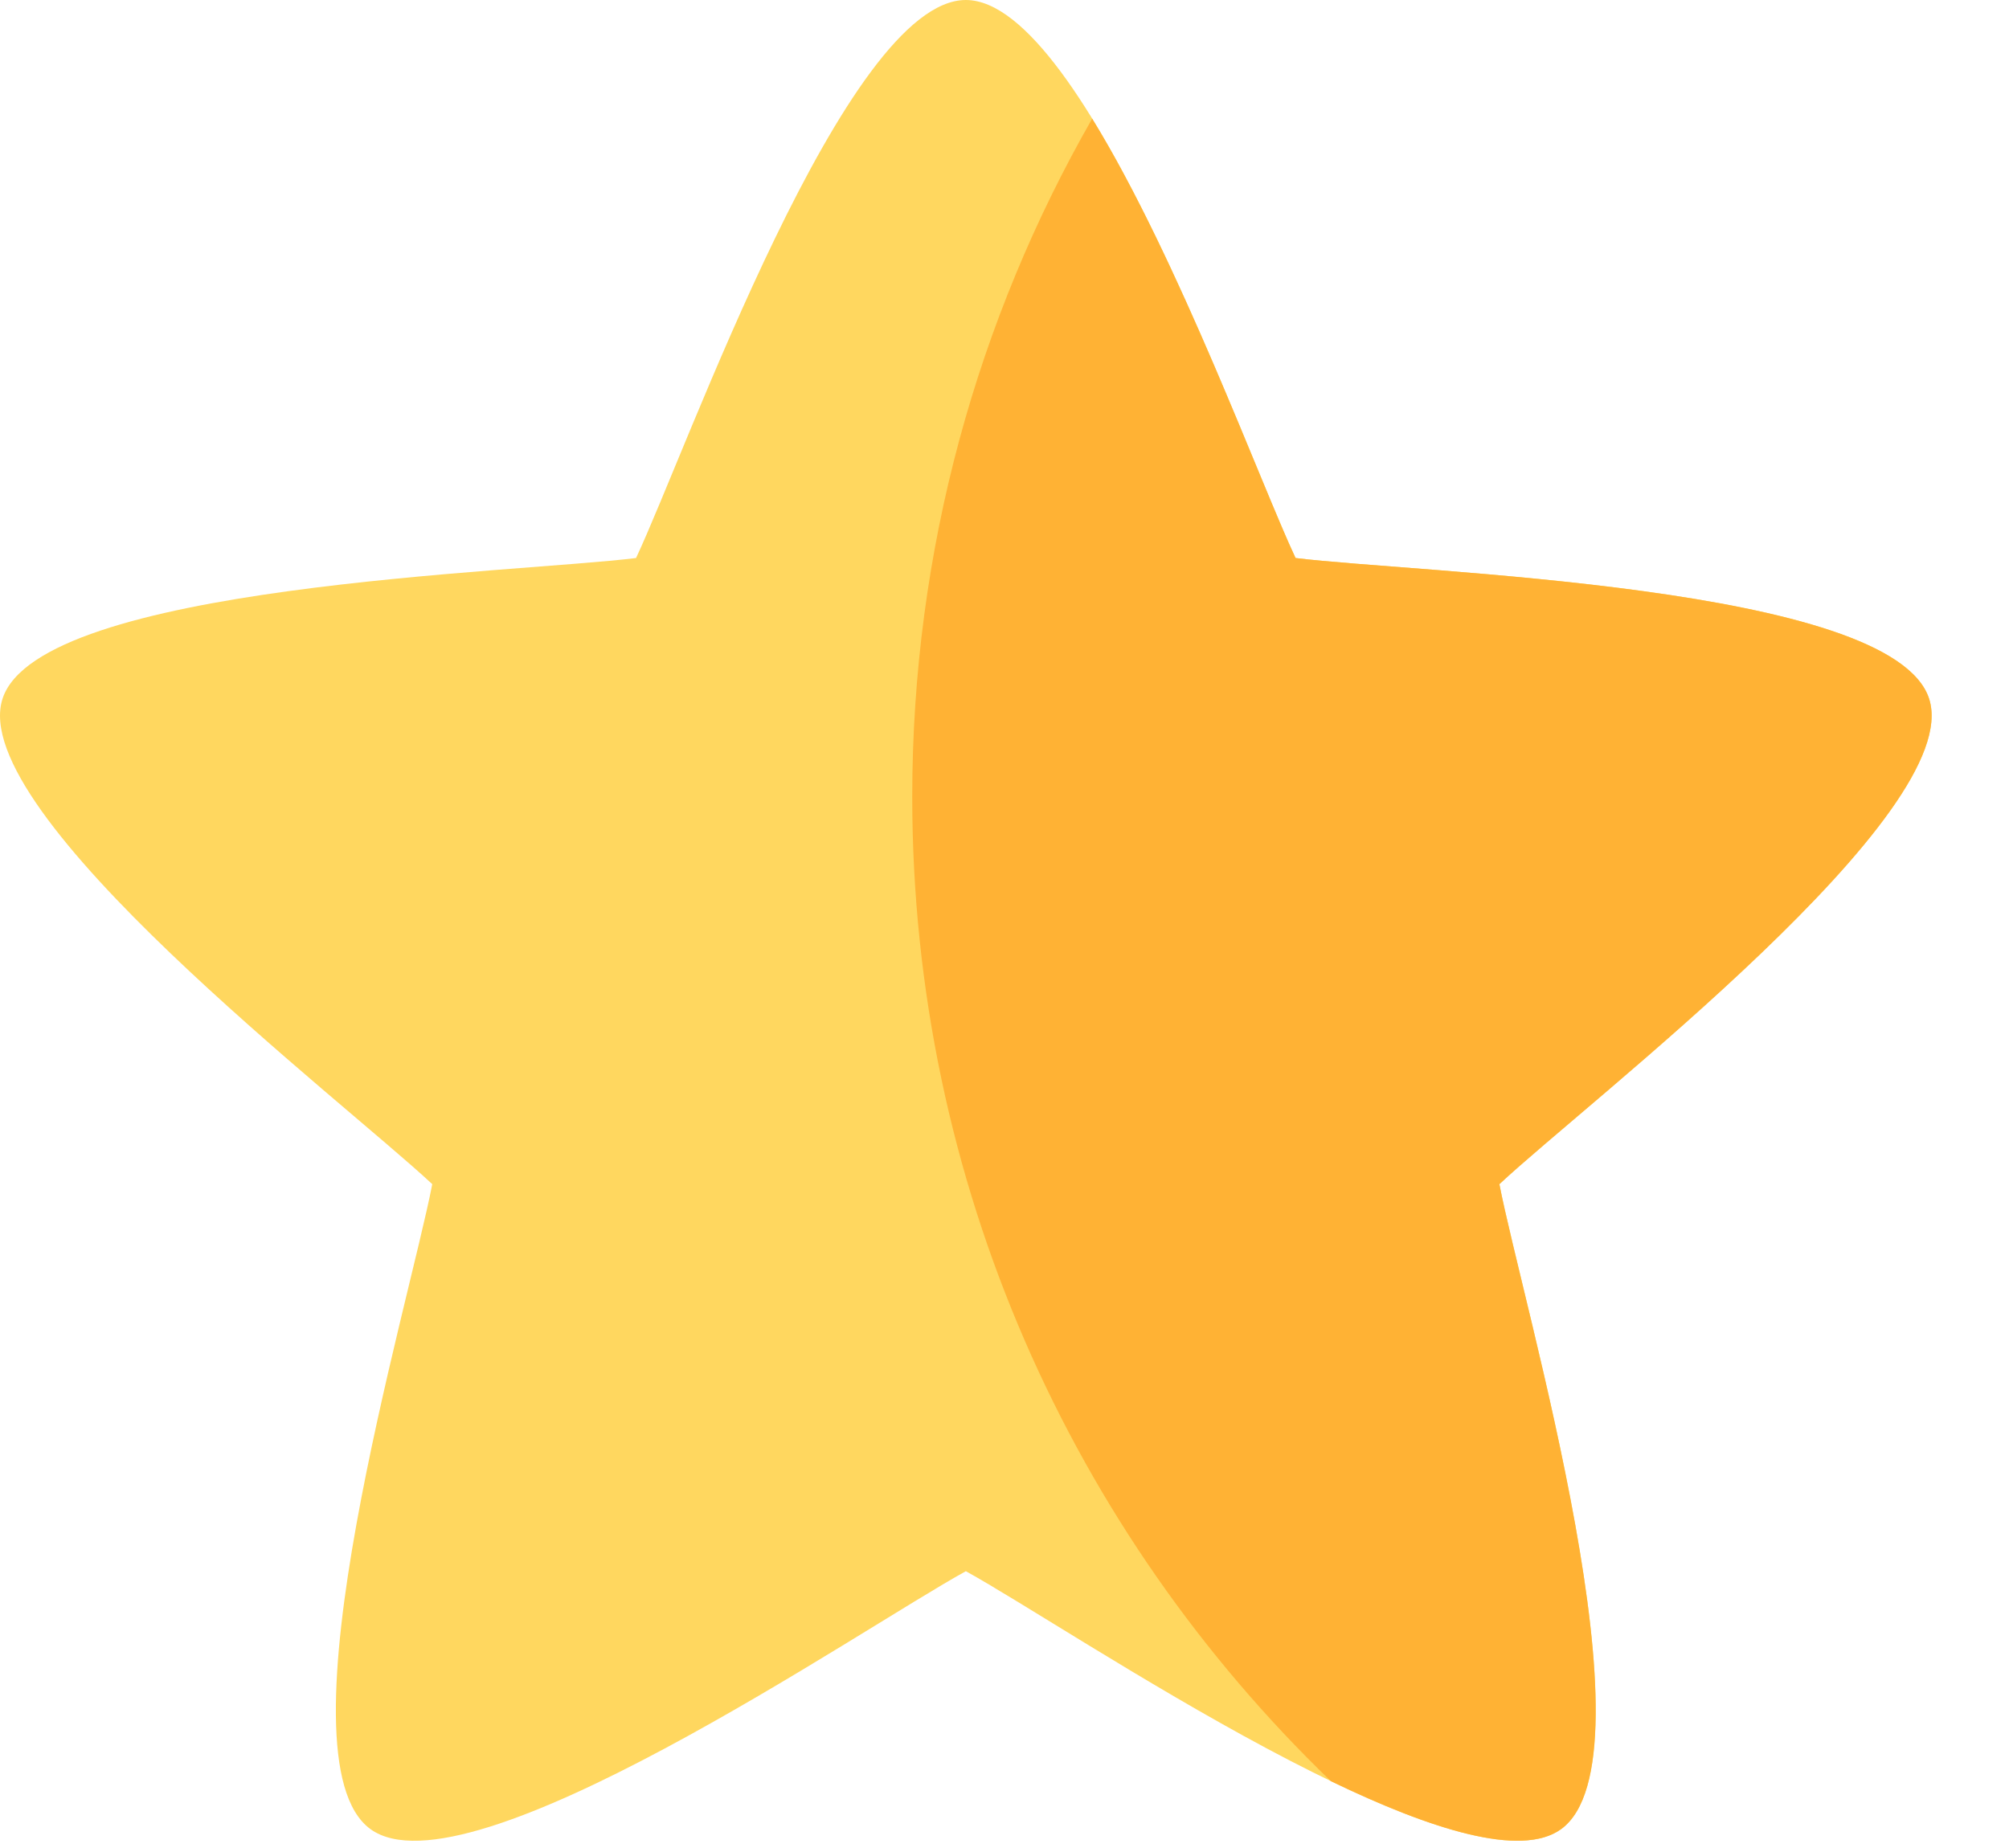 <?xml version="1.0" encoding="UTF-8"?> <svg xmlns="http://www.w3.org/2000/svg" width="25" height="23" viewBox="0 0 25 23" fill="none"><path fill-rule="evenodd" clip-rule="evenodd" d="M16.122 6.945C17.616 7.132 23.543 7.275 24.006 8.695C24.468 10.115 19.756 13.71 18.659 14.738C18.942 16.214 20.637 21.887 19.427 22.765C18.217 23.642 13.337 20.28 12.019 19.555C10.7 20.28 5.82 23.643 4.61 22.765C3.4 21.887 5.096 16.214 5.379 14.738C4.282 13.71 -0.431 10.115 0.032 8.695C0.495 7.275 6.422 7.132 7.915 6.945C8.555 5.585 10.523 0 12.019 0C13.514 0 15.482 5.585 16.122 6.945Z" fill="#FFD75F"></path><path fill-rule="evenodd" clip-rule="evenodd" d="M16.122 6.945C17.615 7.132 23.542 7.275 24.005 8.695C24.468 10.115 19.755 13.71 18.658 14.738C18.941 16.214 20.636 21.887 19.426 22.765C18.927 23.127 17.802 22.767 16.561 22.168C13.349 19.071 11.352 14.727 11.352 9.917C11.352 6.846 12.166 3.965 13.591 1.477C14.669 3.231 15.693 6.035 16.122 6.945Z" fill="#FFB234"></path></svg> 